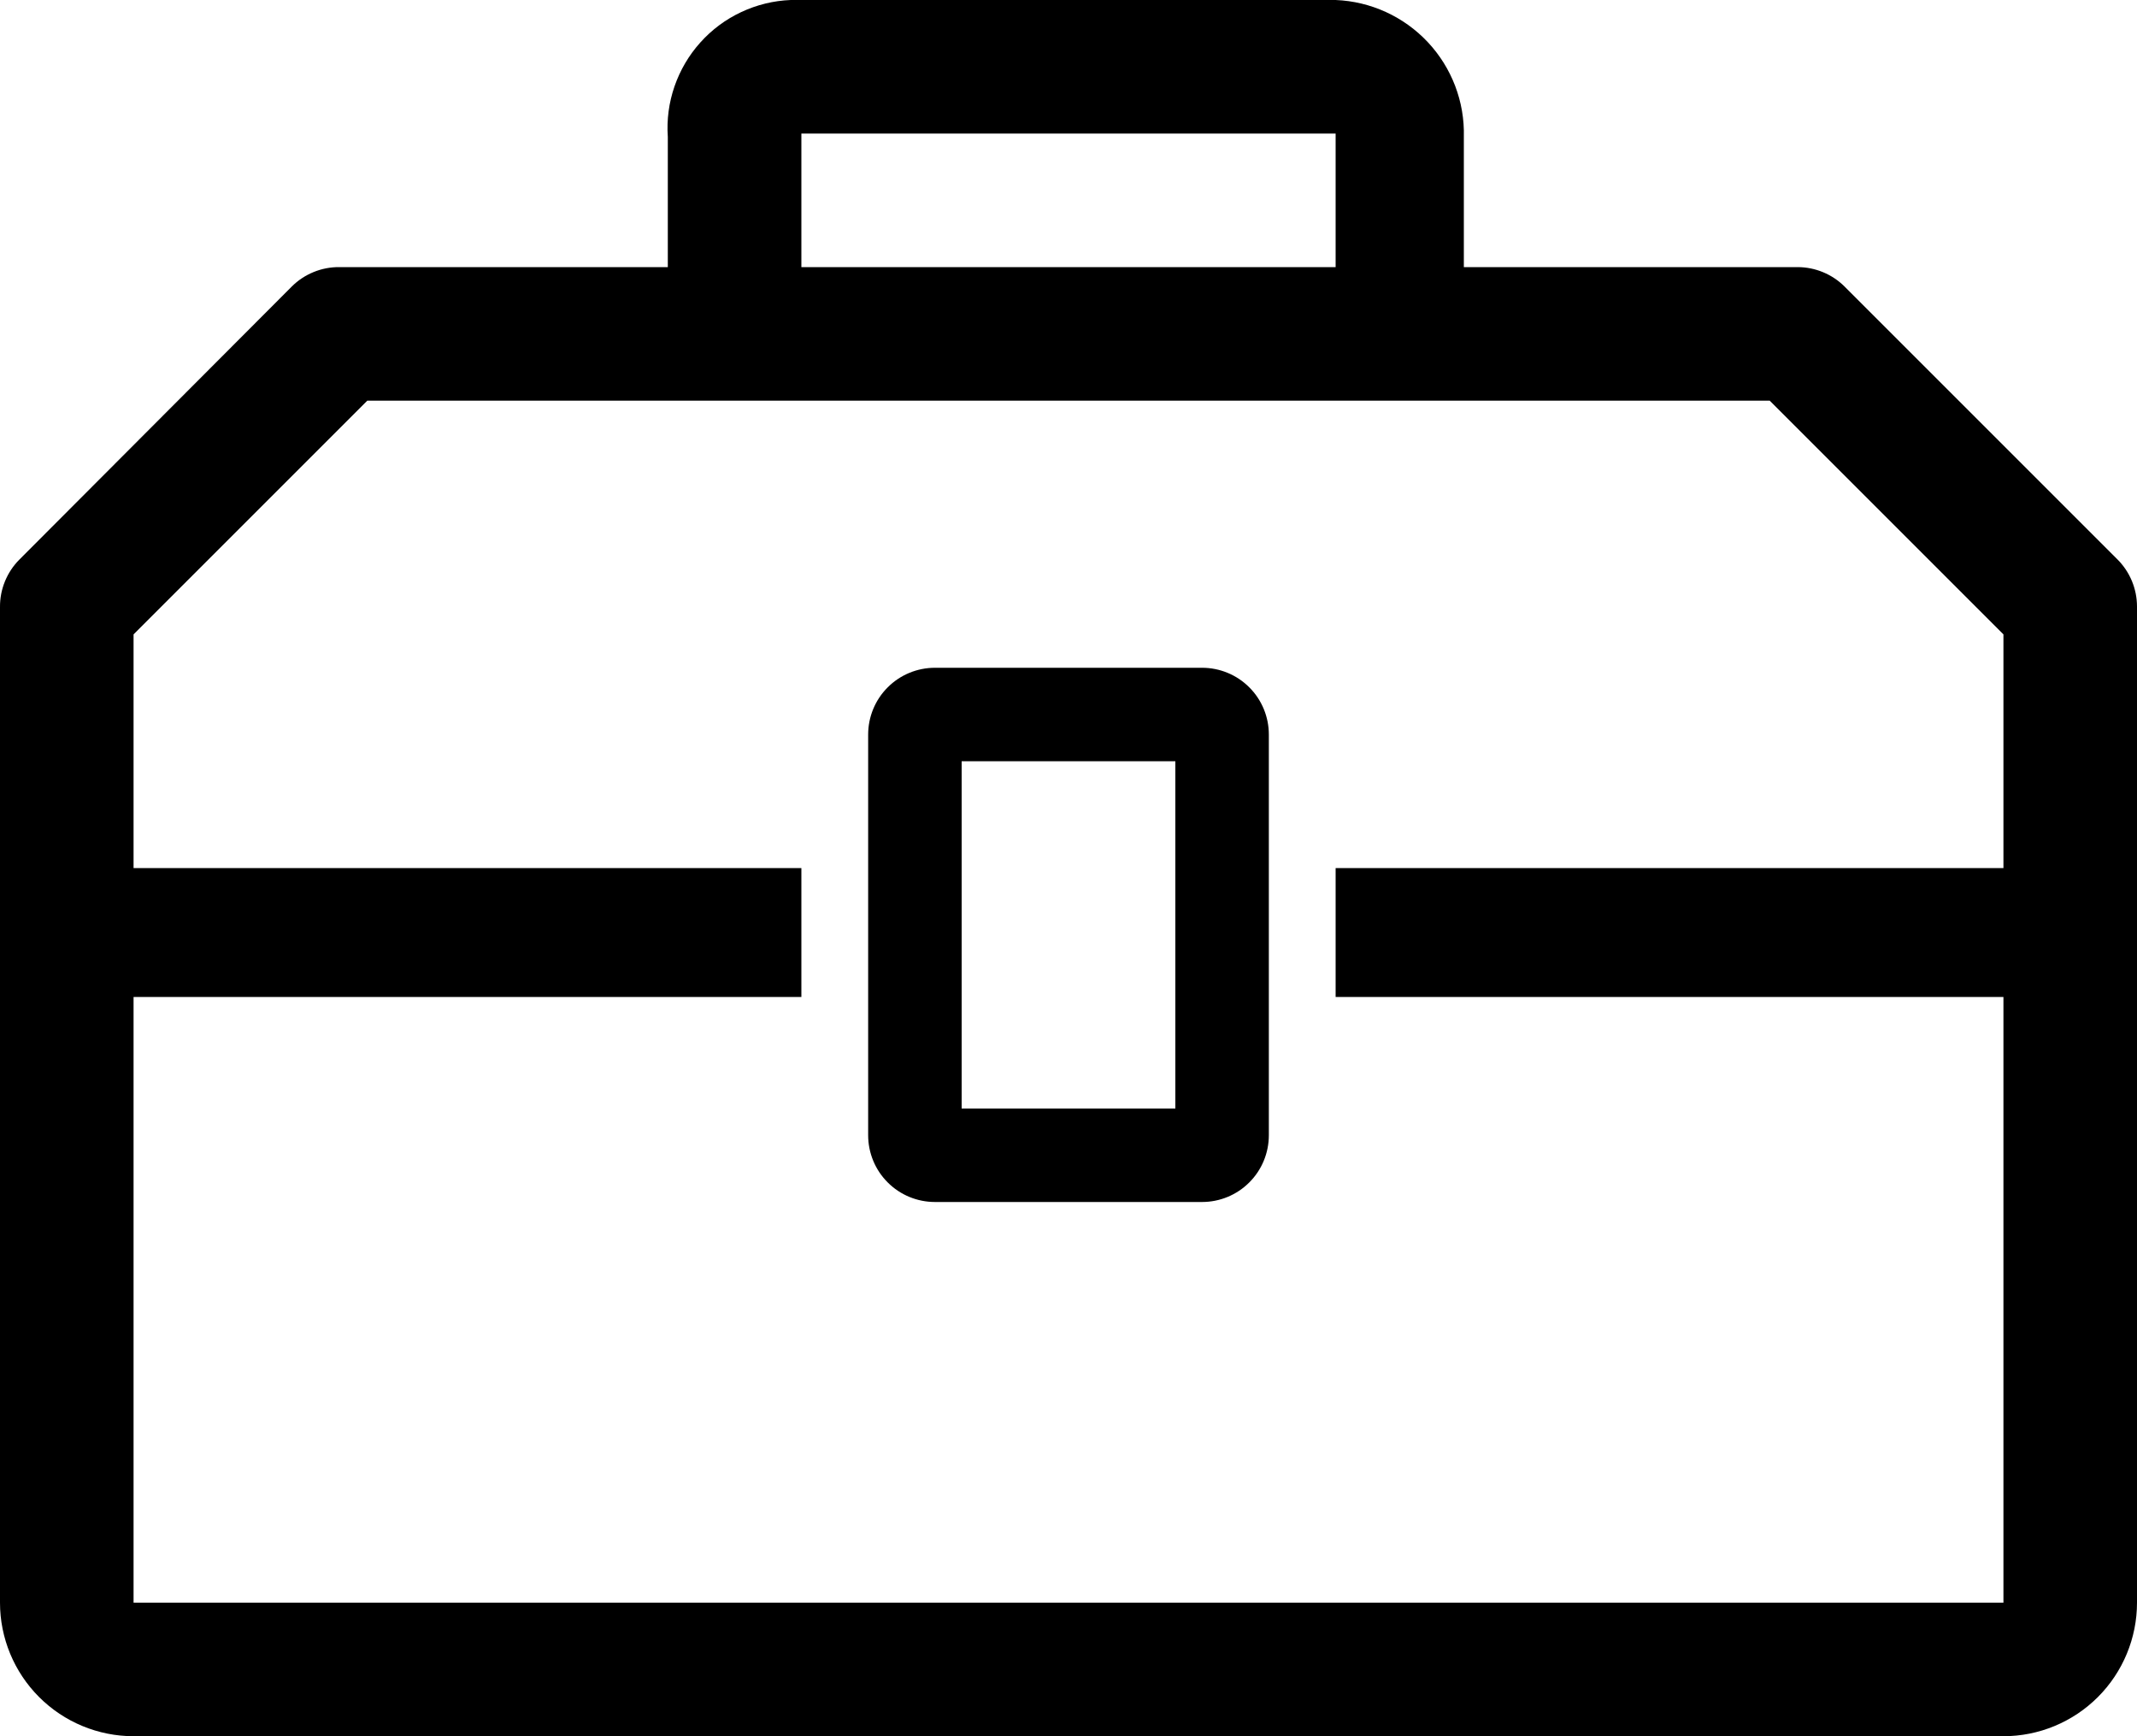 <?xml version="1.0" encoding="UTF-8"?> <svg xmlns="http://www.w3.org/2000/svg" width="32" height="26" viewBox="0 0 32 26" fill="none"><path d="M18 10H14C13.735 10 13.48 10.105 13.293 10.293C13.105 10.48 13 10.735 13 11V17C13 17.265 13.105 17.52 13.293 17.707C13.48 17.895 13.735 18 14 18H18C18.265 18 18.52 17.895 18.707 17.707C18.895 17.52 19 17.265 19 17V11C19 10.735 18.895 10.48 18.707 10.293C18.52 10.105 18.265 10 18 10ZM17.6 16.6H14.4V11.4H17.6V16.6Z" fill="black"></path><path d="M31.71 8.38L27.62 4.29C27.434 4.105 27.182 4.001 26.92 4H21.92V2.05C21.934 1.525 21.74 1.015 21.38 0.631C21.021 0.248 20.525 0.021 20 0H11.84C11.583 0.01 11.331 0.072 11.099 0.181C10.866 0.29 10.658 0.445 10.487 0.636C10.315 0.827 10.184 1.051 10.1 1.294C10.016 1.537 9.982 1.794 10 2.05V4H5.08C4.948 3.999 4.818 4.024 4.696 4.074C4.574 4.124 4.463 4.197 4.37 4.29L0.29 8.38C0.197 8.473 0.124 8.584 0.074 8.706C0.024 8.828 -0.001 8.958 1.67143e-05 9.09V24C1.67143e-05 24.53 0.211 25.039 0.586 25.414C0.961 25.789 1.47 26 2 26H30C30.53 26 31.039 25.789 31.414 25.414C31.789 25.039 32 24.53 32 24V9.08C31.999 8.818 31.895 8.566 31.71 8.38ZM12 2H20V4H12V2ZM30 13H20V14.93H30V24H2V14.93H12V13H2V9.5L5.5 6H26.5L30 9.5V13Z" fill="black"></path></svg> 